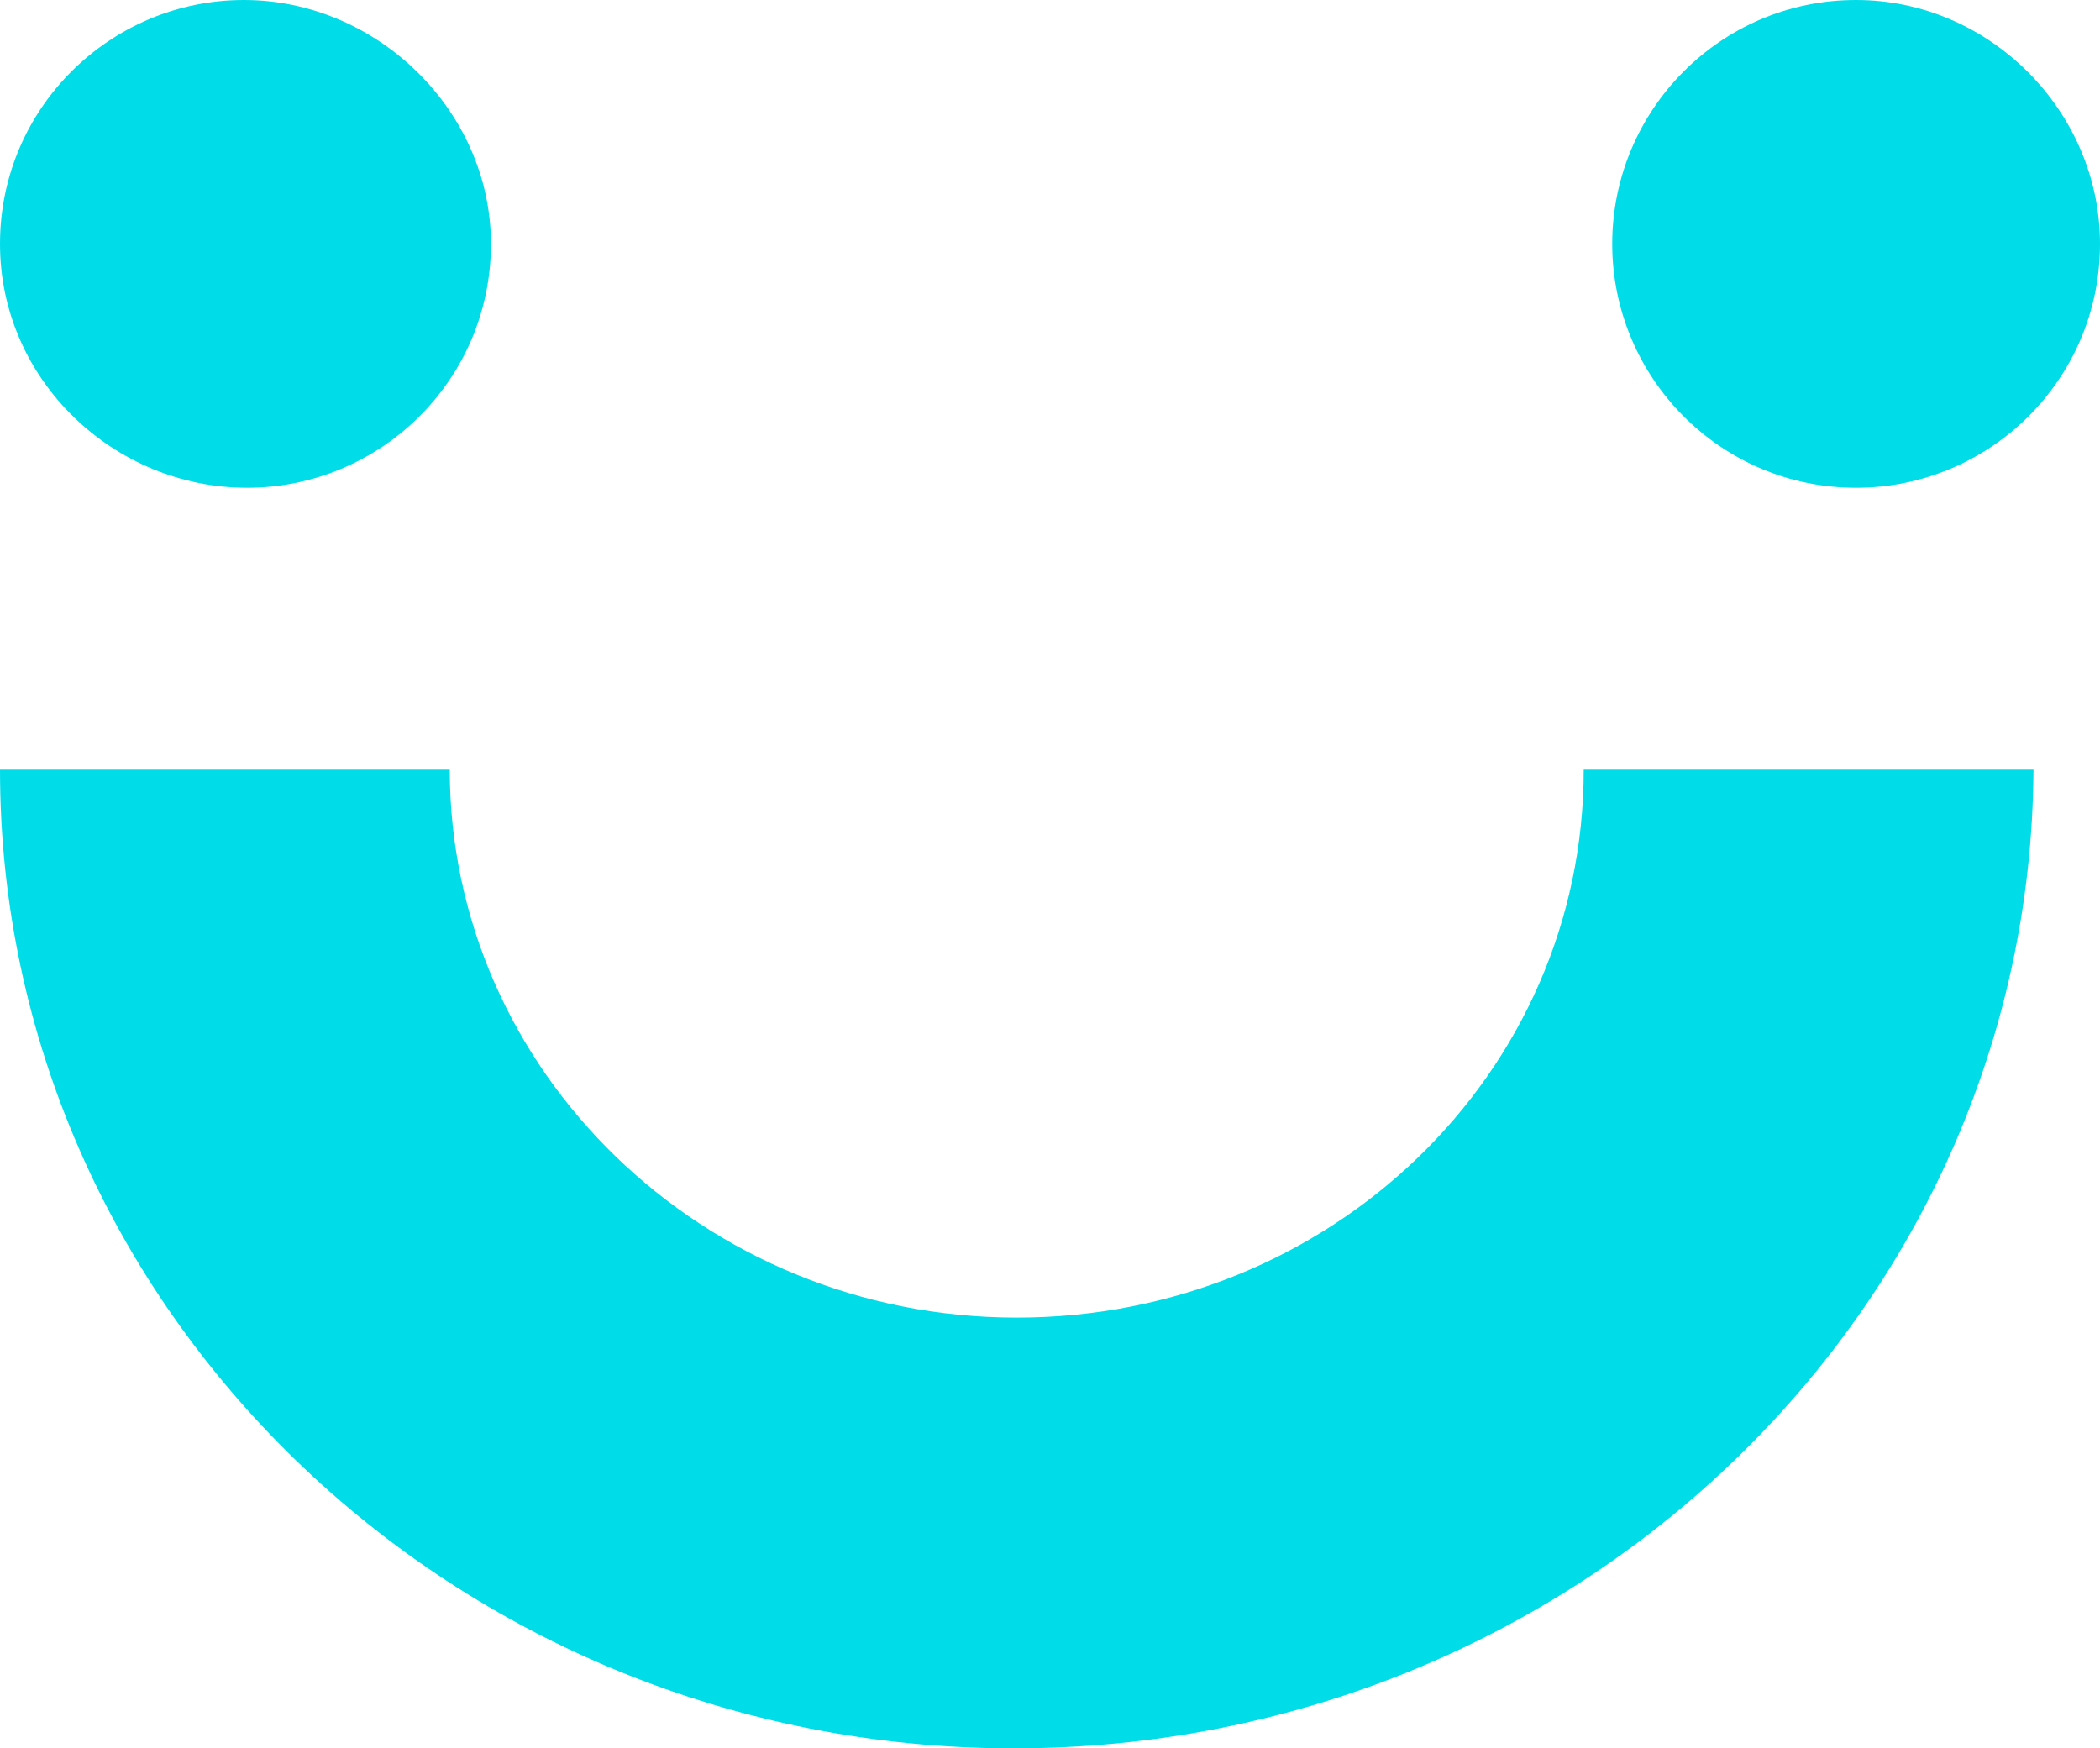 <?xml version="1.0" encoding="utf-8"?>
<!-- Generator: Adobe Illustrator 19.0.0, SVG Export Plug-In . SVG Version: 6.00 Build 0)  -->
<svg version="1.1" id="Layer_1" xmlns="http://www.w3.org/2000/svg" xmlns:xlink="http://www.w3.org/1999/xlink" x="0px" y="0px"
	 viewBox="0 0 66.3 55.2" style="enable-background:new 0 0 66.3 55.2;" xml:space="preserve">
<style type="text/css">
	.st0{fill-rule:evenodd;clip-rule:evenodd;fill:#00DDE9;}
</style>
<g>
	<path class="st0" d="M32,55.2c-17.7,0-32-13.9-32-30.9h14.2c0,9.5,8,17.3,17.9,17.3c9.9,0,17.9-7.7,17.9-17.3h14.2
		C64.1,41.4,49.7,55.2,32,55.2"/>
	<path class="st0" d="M15.5,7.7c0,4.3-3.5,7.7-7.7,7.7S0,12,0,7.7S3.5,0,7.7,0S15.5,3.5,15.5,7.7"/>
	<path class="st0" d="M66.3,7.7c0,4.3-3.5,7.7-7.7,7.7c-4.3,0-7.7-3.5-7.7-7.7S54.3,0,58.6,0C62.8,0,66.3,3.5,66.3,7.7"/>
</g>
</svg>
